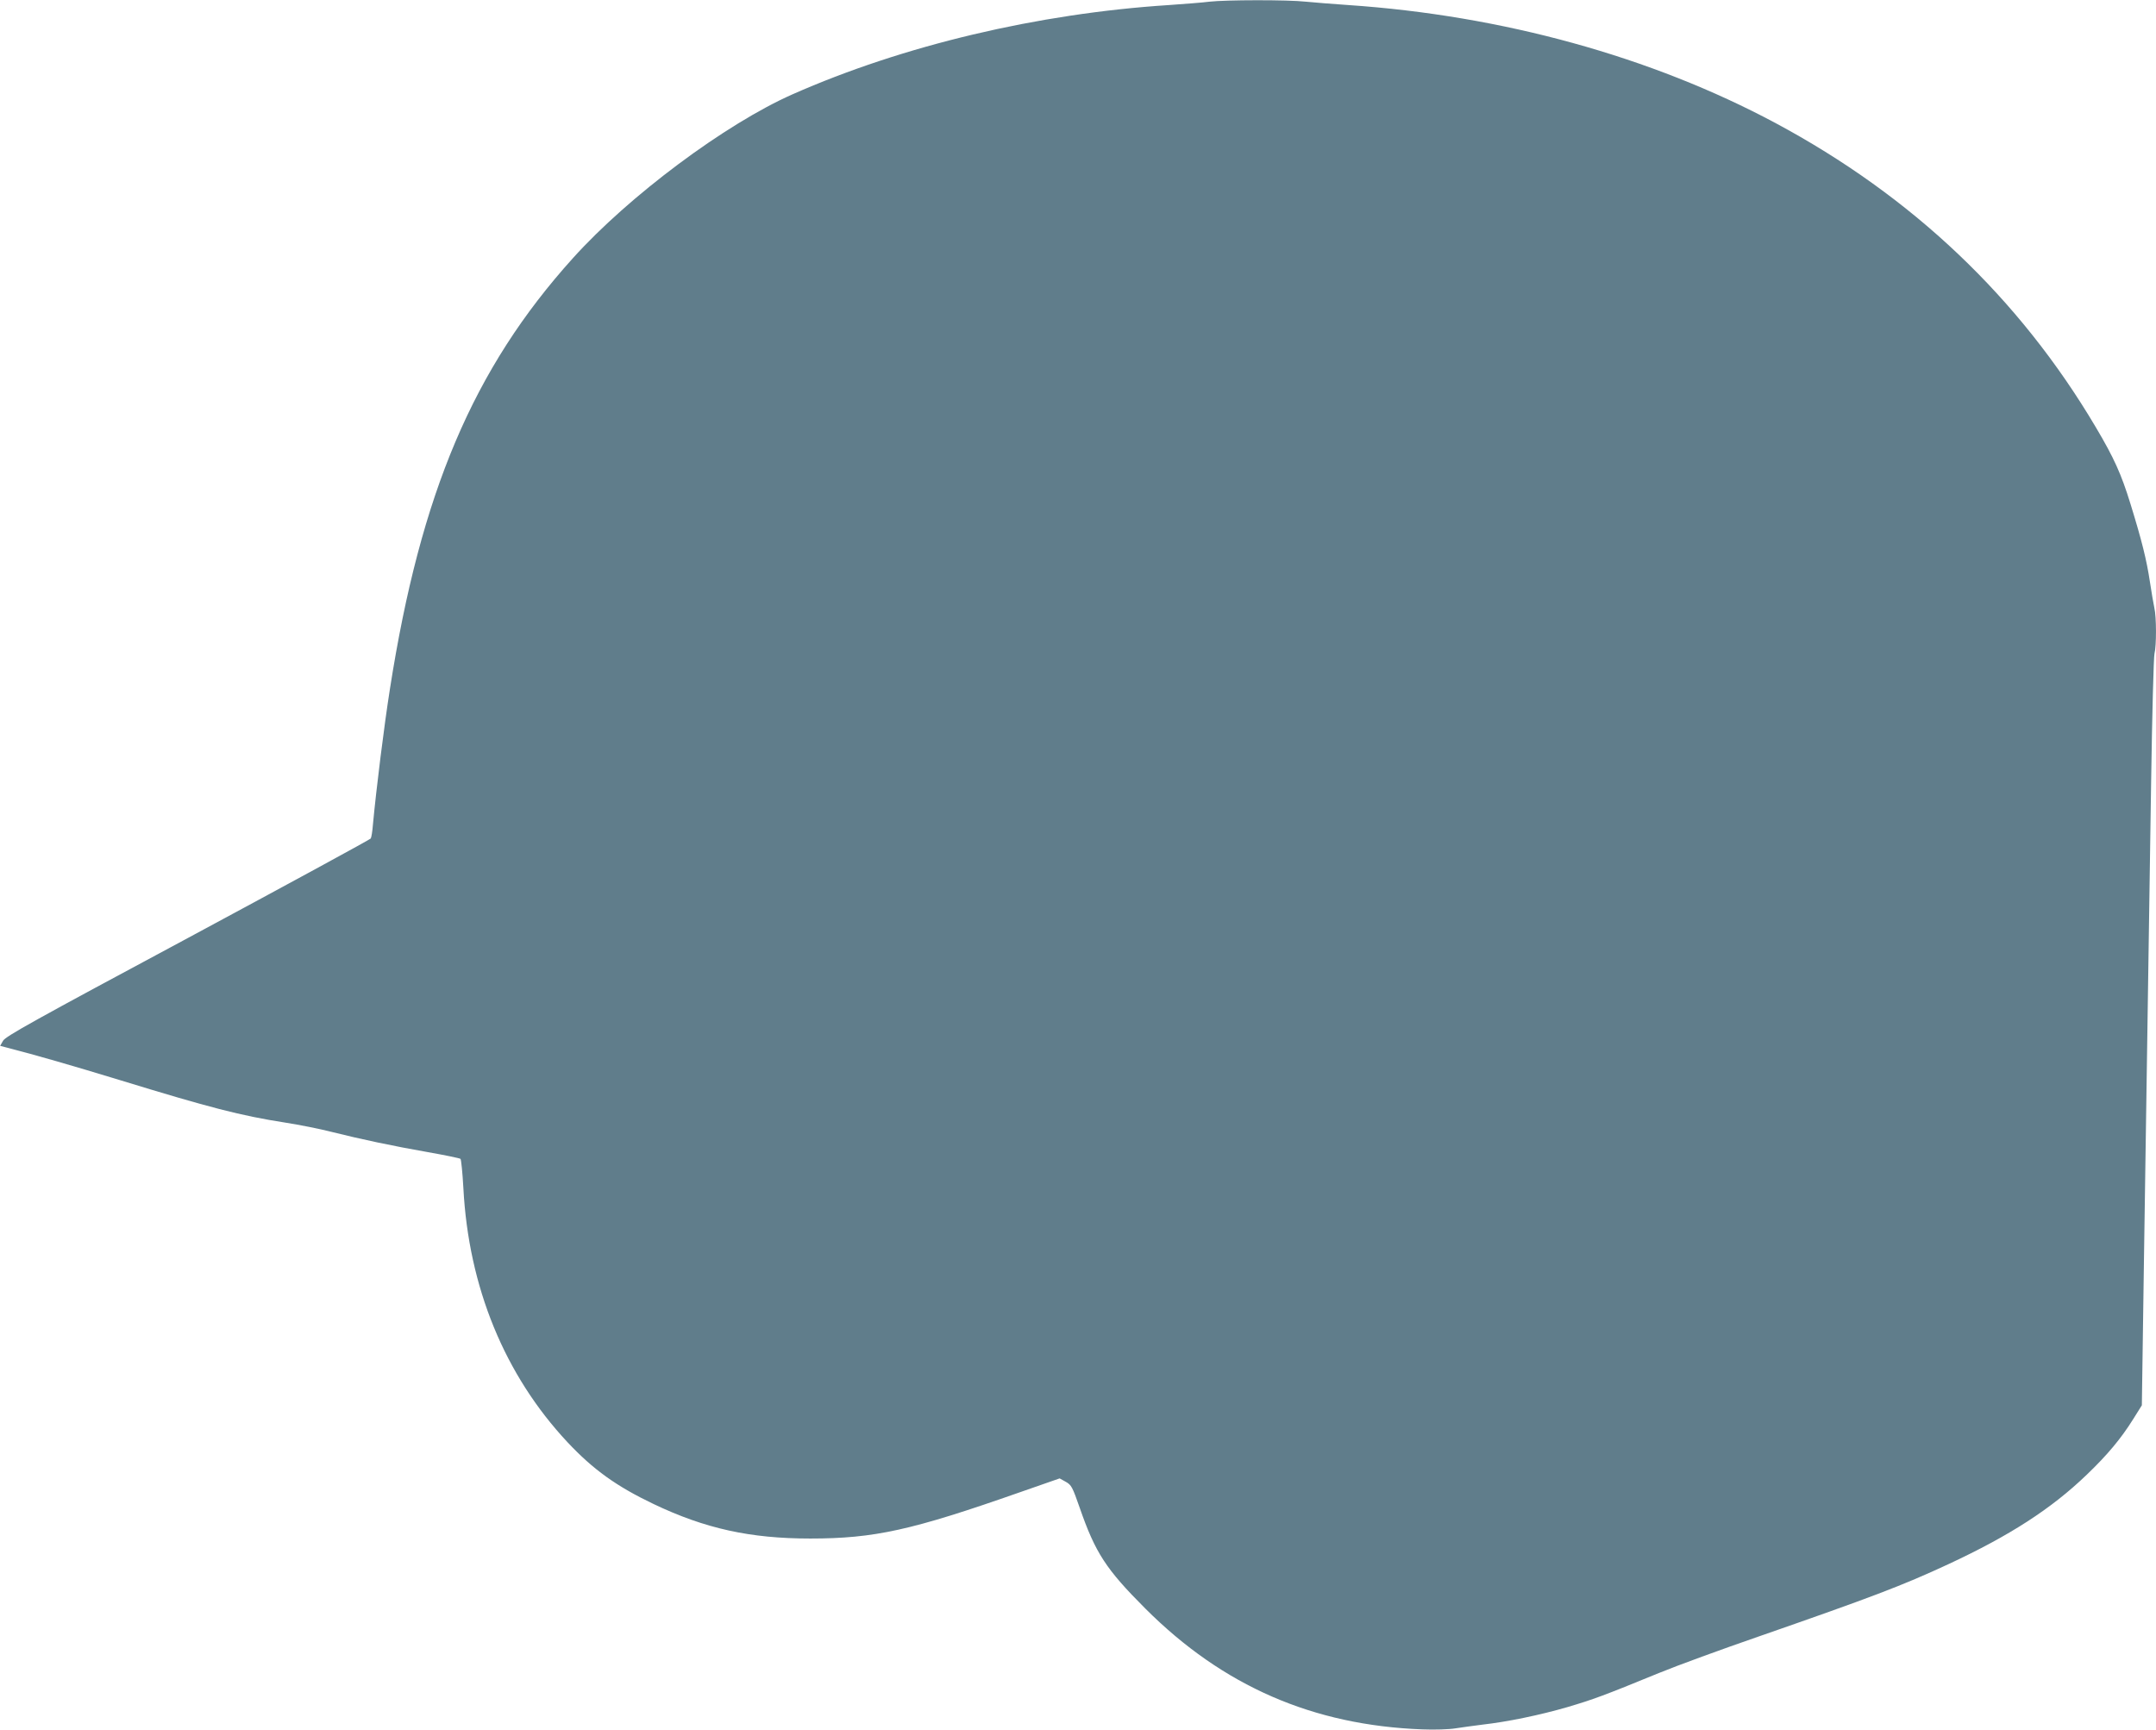 <?xml version="1.0" standalone="no"?>
<!DOCTYPE svg PUBLIC "-//W3C//DTD SVG 20010904//EN"
 "http://www.w3.org/TR/2001/REC-SVG-20010904/DTD/svg10.dtd">
<svg version="1.0" xmlns="http://www.w3.org/2000/svg"
 width="1280pt" height="1027pt" viewBox="0 0 1280 1027"
 preserveAspectRatio="xMidYMid meet">
<g transform="translate(0,1027) scale(0.1,-0.1)"
fill="#607d8b" stroke="none">
<path d="M7180 10260 c-36 -5 -144 -13 -240 -20 -779 -50 -1579 -240 -2235
-530 -398 -176 -971 -603 -1304 -973 -591 -655 -904 -1393 -1086 -2557 -35
-222 -81 -592 -101 -806 -3 -40 -9 -76 -13 -82 -4 -6 -493 -272 -1086 -591
-912 -489 -1083 -584 -1097 -610 l-17 -30 42 -11 c167 -43 379 -104 674 -194
529 -162 709 -209 978 -251 83 -13 204 -37 270 -54 180 -45 369 -85 575 -121
102 -18 189 -36 194 -40 4 -5 12 -82 17 -173 31 -589 245 -1110 618 -1509 153
-163 291 -262 511 -367 306 -146 574 -205 930 -205 381 0 602 49 1243 274
l238 83 36 -20 c34 -19 40 -31 83 -154 93 -268 156 -365 390 -599 460 -460
995 -693 1645 -717 72 -3 159 0 195 6 36 6 108 15 160 22 151 17 343 57 505
104 155 46 213 67 545 203 107 44 373 141 590 216 667 232 853 302 1128 430
363 169 610 328 821 531 123 118 203 214 275 329 l52 83 12 829 c13 884 25
1691 43 2869 6 402 15 746 20 765 12 46 12 218 -1 272 -5 24 -17 92 -26 153
-20 132 -48 245 -116 465 -54 175 -97 271 -205 453 -455 769 -1091 1372 -1903
1807 -737 394 -1621 638 -2535 700 -88 6 -201 15 -252 20 -107 12 -478 11
-573 0z"/>
</g>
</svg>
